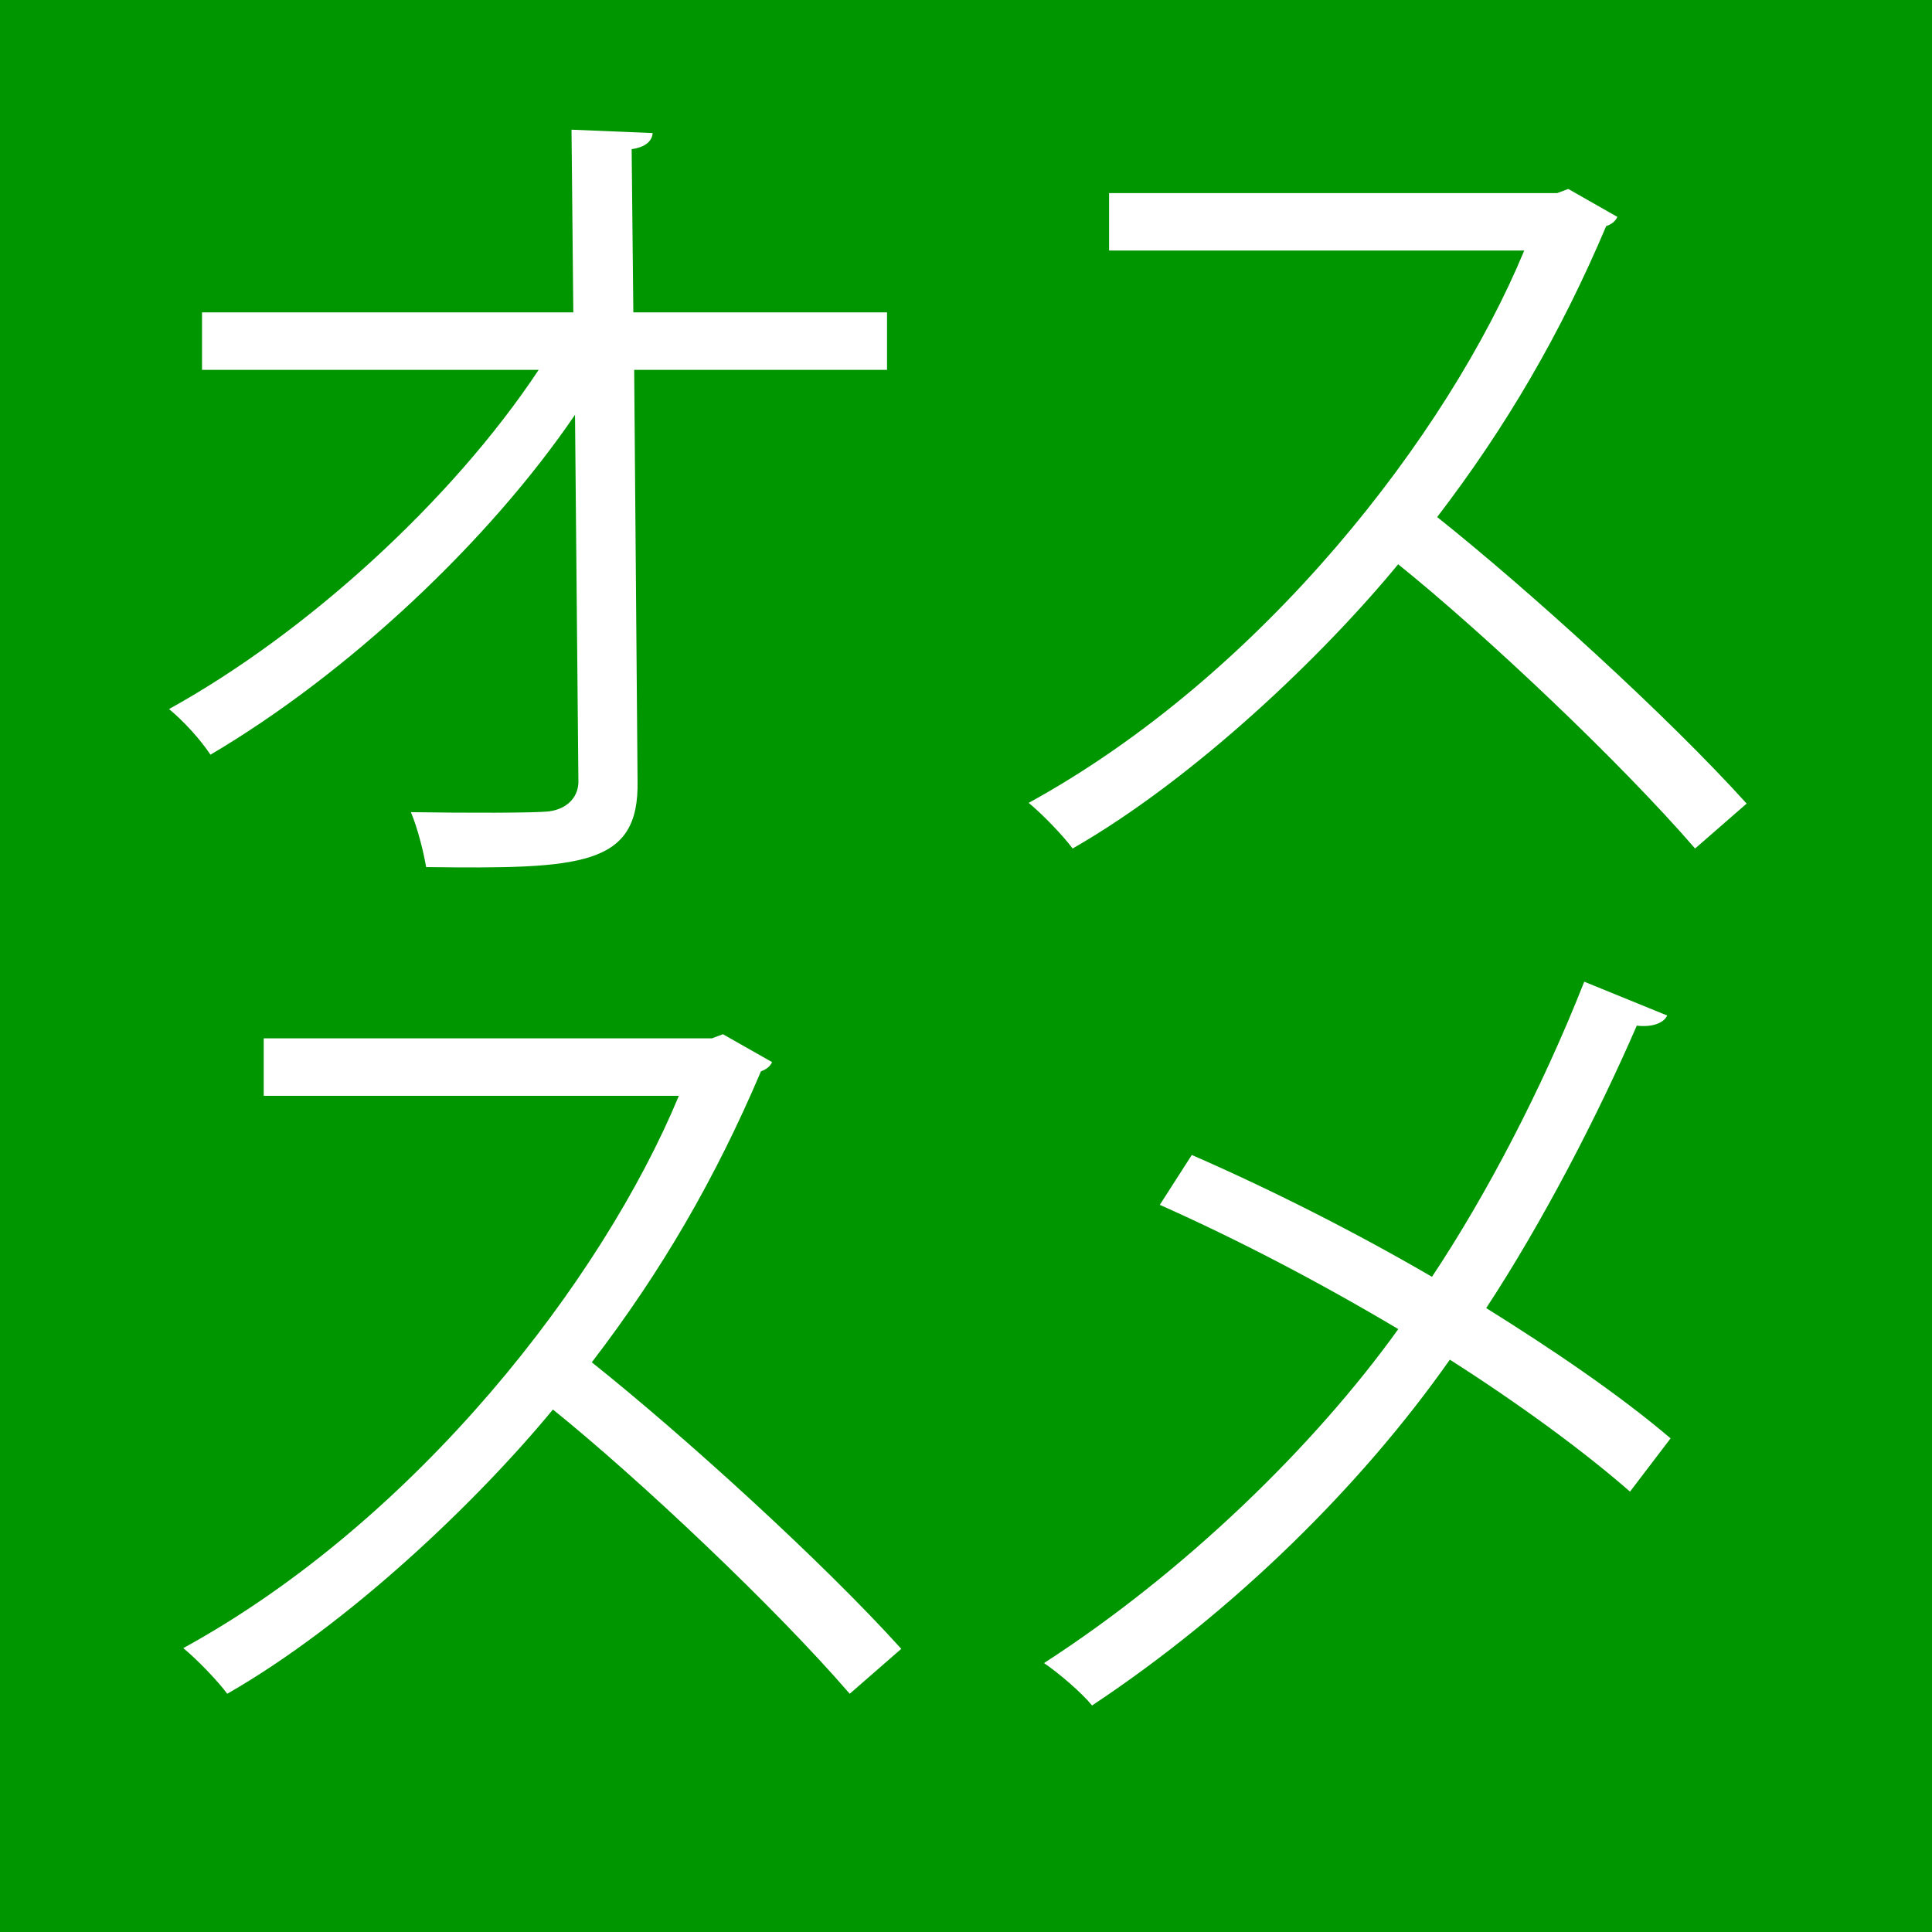 <?xml version="1.0" encoding="utf-8"?>
<!-- Generator: Adobe Illustrator 16.2.0, SVG Export Plug-In . SVG Version: 6.00 Build 0)  -->
<!DOCTYPE svg PUBLIC "-//W3C//DTD SVG 1.1//EN" "http://www.w3.org/Graphics/SVG/1.1/DTD/svg11.dtd">
<svg version="1.1" id="レイヤー_1" xmlns="http://www.w3.org/2000/svg" xmlns:xlink="http://www.w3.org/1999/xlink" x="0px"
	 y="0px" width="16px" height="16px" viewBox="0 0 16 16" enable-background="new 0 0 16 16" xml:space="preserve">
<rect fill="#009600" width="16" height="16"/>
<g>
	<path fill="#FFFFFF" d="M7.346,3.063H5.252L5.28,6.467c0.014,0.708-0.462,0.729-1.751,0.714c-0.021-0.125-0.07-0.322-0.126-0.455
		C3.865,6.733,4.418,6.733,4.544,6.72C4.712,6.698,4.796,6.586,4.79,6.46L4.762,3.435C4.047,4.485,2.884,5.577,1.743,6.25
		C1.659,6.124,1.526,5.977,1.4,5.872c1.142-0.631,2.346-1.73,3.061-2.809H1.673V2.587h3.075L4.733,1.074l0.672,0.028
		C5.399,1.179,5.329,1.222,5.231,1.235l0.014,1.352h2.101V3.063z"/>
	<path fill="#FFFFFF" d="M13.394,1.796c-0.014,0.035-0.049,0.063-0.092,0.076c-0.377,0.89-0.826,1.66-1.4,2.41
		c0.764,0.609,1.912,1.652,2.563,2.373l-0.427,0.372c-0.617-0.714-1.744-1.779-2.459-2.354c-0.616,0.749-1.681,1.772-2.696,2.354
		c-0.077-0.104-0.245-0.28-0.364-0.378c1.94-1.064,3.475-3.055,4.104-4.574H9.185V1.599h3.711l0.092-0.034L13.394,1.796z"/>
</g>
<g>
	<path fill="#FFFFFF" d="M6.394,8.796C6.379,8.831,6.344,8.858,6.302,8.872c-0.378,0.89-0.826,1.66-1.401,2.41
		c0.764,0.609,1.912,1.652,2.563,2.373l-0.427,0.372c-0.616-0.714-1.744-1.779-2.458-2.354c-0.617,0.749-1.681,1.772-2.697,2.354
		c-0.077-0.104-0.245-0.28-0.364-0.378c1.94-1.064,3.474-3.055,4.104-4.574H2.184V8.599h3.712l0.091-0.034L6.394,8.796z"/>
	<path fill="#FFFFFF" d="M9.87,9.565c0.658,0.287,1.352,0.638,1.989,1.009c0.448-0.673,0.911-1.555,1.261-2.444l0.687,0.28
		c-0.028,0.063-0.126,0.099-0.252,0.084c-0.322,0.743-0.778,1.625-1.247,2.339c0.539,0.336,1.1,0.715,1.527,1.079l-0.336,0.441
		c-0.386-0.337-0.911-0.722-1.492-1.093c-0.722,1.029-1.771,2.073-2.963,2.864c-0.084-0.104-0.28-0.272-0.398-0.351
		c1.169-0.756,2.24-1.799,2.934-2.766c-0.637-0.379-1.316-0.736-1.975-1.029L9.87,9.565z"/>
</g>
</svg>
